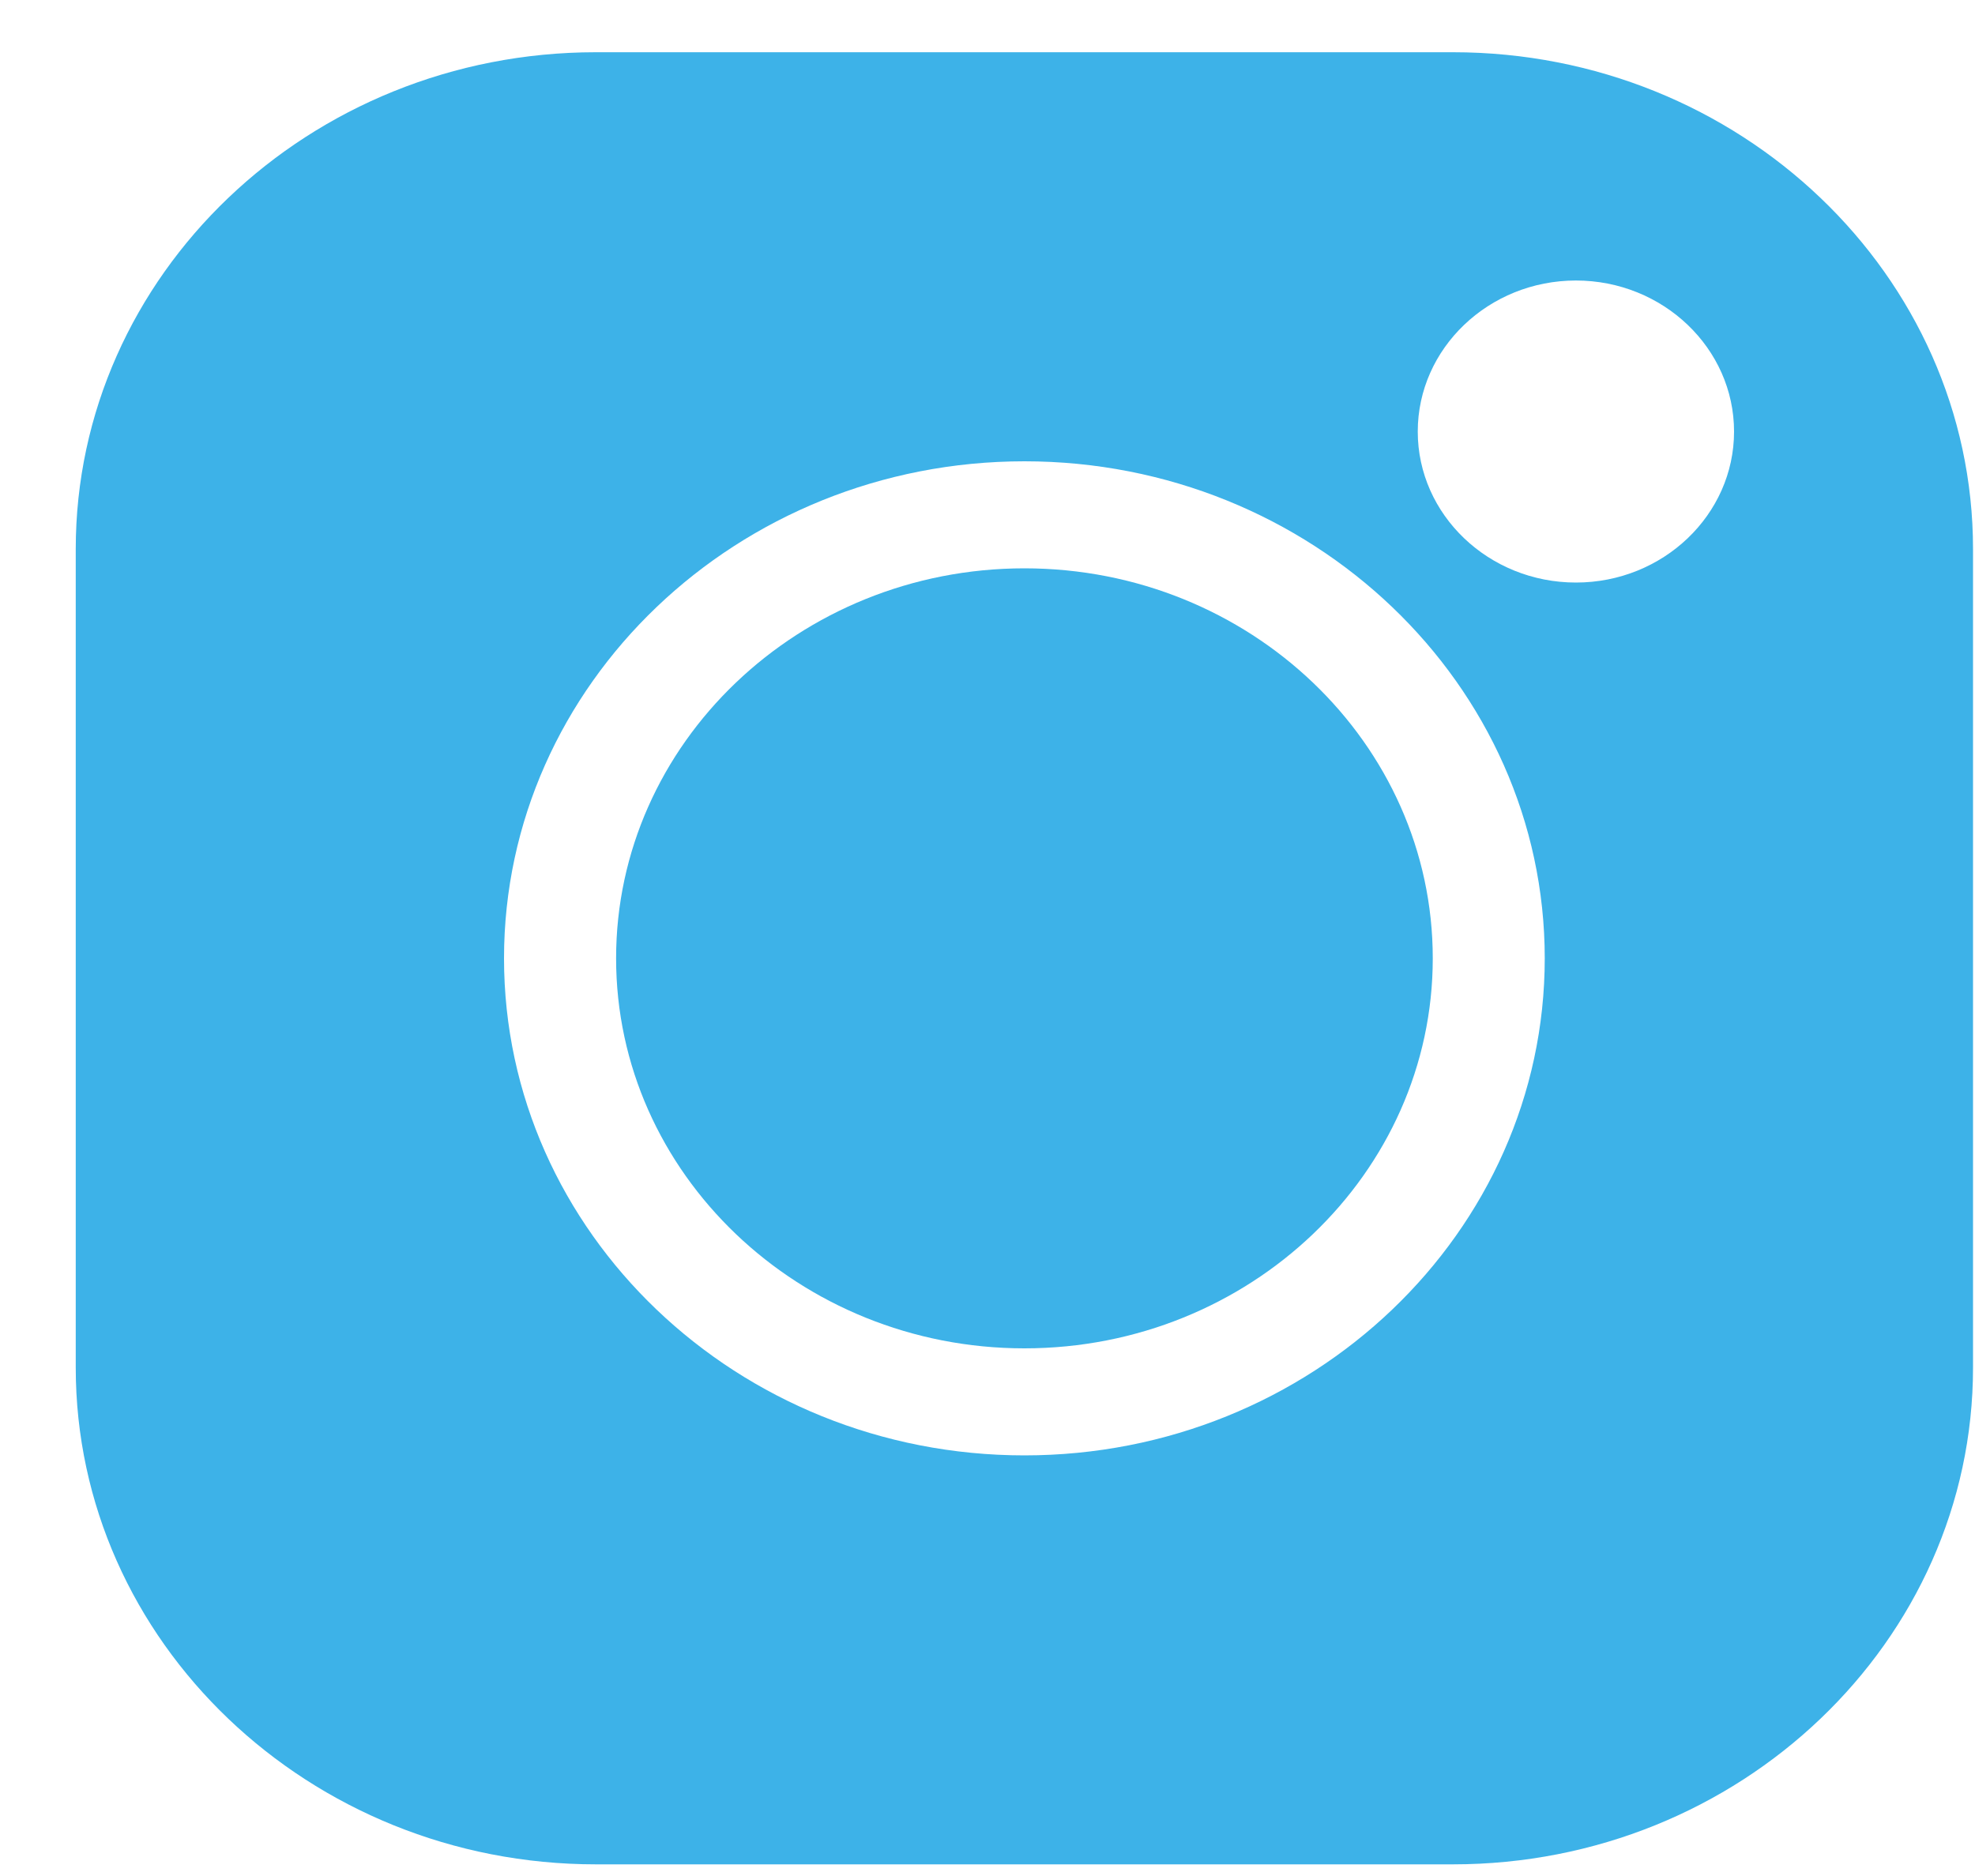 <svg width="20" height="19" viewBox="0 0 20 19" fill="none" xmlns="http://www.w3.org/2000/svg">
<path d="M10.374 5.756C8.094 5.756 6.239 7.528 6.239 9.706C6.239 11.884 8.094 13.656 10.374 13.656C12.654 13.656 14.509 11.884 14.509 9.706C14.509 7.528 12.654 5.756 10.374 5.756Z" fill="url(#paint0_linear_7_2)"/>
<path d="M14.713 0.529H6.034C3.13 0.529 0.767 2.786 0.767 5.561V13.851C0.767 16.625 3.13 18.882 6.034 18.882H14.713C17.617 18.882 19.98 16.625 19.98 13.851V5.561C19.98 2.786 17.617 0.529 14.713 0.529ZM10.374 14.74C7.468 14.74 5.104 12.482 5.104 9.706C5.104 6.93 7.468 4.672 10.374 4.672C13.279 4.672 15.643 6.93 15.643 9.706C15.643 12.481 13.279 14.74 10.374 14.74ZM15.959 5.9C15.076 5.9 14.357 5.214 14.357 4.371C14.357 3.528 15.076 2.841 15.959 2.841C16.841 2.841 17.56 3.528 17.56 4.371C17.56 5.214 16.841 5.9 15.959 5.9Z" fill="url(#paint1_linear_7_2)"/>
<defs>
<linearGradient id="paint0_linear_7_2" x1="9.114" y1="13.152" x2="12.992" y2="11.331" gradientUnits="userSpaceOnUse">
<stop offset="1" stop-color="#3DB2E8"/>
</linearGradient>
<linearGradient id="paint1_linear_7_2" x1="7.447" y1="17.711" x2="16.455" y2="13.482" gradientUnits="userSpaceOnUse">
<stop offset="1" stop-color="#3DB2E8"/>
</linearGradient>
</defs>
</svg>
